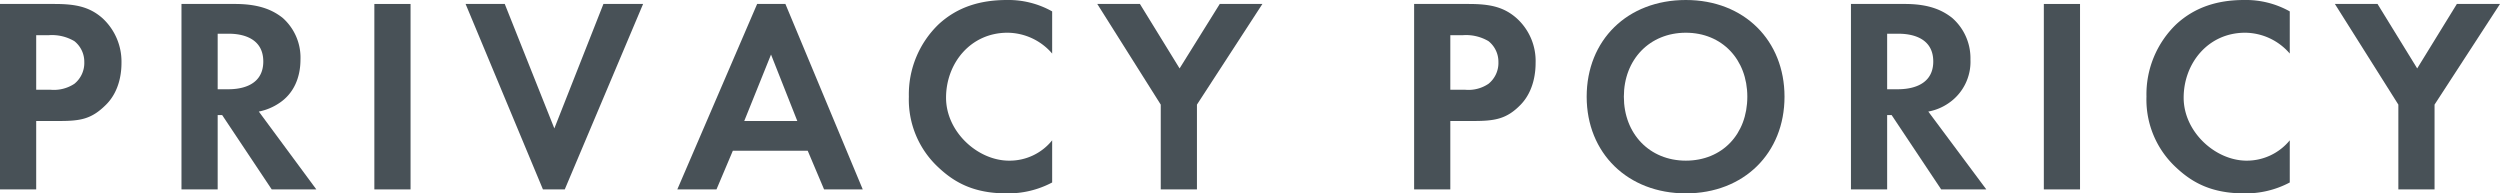 <svg id="privacy" xmlns="http://www.w3.org/2000/svg" viewBox="0 0 504.2 39">
  <defs>
    <style>
      .cls-1 {
        fill: #485157;
      }
    </style>
  </defs>
  <title>page_ttl_privacy</title>
  <g>
    <path class="cls-1" d="M10.9.8c4.2,0,7.1.5,9.8,2.9a11.9,11.9,0,0,1,3.8,9c0,1.5-.2,5.5-3.1,8.4s-5.1,3.3-9.4,3.3H7.3V38.2H0V.8ZM7.3,18.1h2.9A7.5,7.5,0,0,0,15,16.9a5.4,5.4,0,0,0,2-4.4,5.3,5.3,0,0,0-2-4.2A8.9,8.9,0,0,0,9.8,7.1H7.3Z"/>
    <path class="cls-1" d="M47.4.8c5.2,0,7.8,1.4,9.6,2.8A10.7,10.7,0,0,1,60.6,12c0,3.7-1.4,6.9-4.3,8.8a11.2,11.2,0,0,1-4.1,1.7L63.8,38.2h-9l-10-15h-.9v15H36.6V.8ZM43.9,18H46c1.4,0,7.1-.1,7.1-5.6s-5.7-5.6-7-5.6H43.9Z"/>
    <path class="cls-1" d="M82.8.8V38.2H75.5V.8Z"/>
    <path class="cls-1" d="M101.8.8l10,25.1L121.7.8h8L113.9,38.2h-4.4L93.9.8Z"/>
    <path class="cls-1" d="M162.9,30.4H147.8l-3.3,7.8h-7.9L152.7.8h5.7L174,38.2h-7.8Zm-2.1-6L155.5,11l-5.4,13.4Z"/>
    <path class="cls-1" d="M212.2,36.8A18.9,18.9,0,0,1,203,39c-6.6,0-10.5-2.2-13.7-5.2a18.6,18.6,0,0,1-6-14.3,19.6,19.6,0,0,1,6-14.6c3.8-3.5,8.4-4.9,13.8-4.9a18,18,0,0,1,9.1,2.3v8.5a12,12,0,0,0-9-4.2c-7.5,0-12.4,6.2-12.4,13.1s6.4,12.7,12.7,12.7a11,11,0,0,0,8.7-4.1Z"/>
    <path class="cls-1" d="M234.1,21.1,221.3.8h8.6l8,13L246,.8h8.6L241.4,21.1V38.2h-7.3Z"/>
    <path class="cls-1" d="M296.1.8c4.2,0,7.1.5,9.8,2.9a11.6,11.6,0,0,1,3.8,9c0,1.5-.2,5.5-3,8.4s-5.2,3.3-9.5,3.3h-4.7V38.2h-7.3V.8Zm-3.6,17.3h3a7.2,7.2,0,0,0,4.7-1.2,5.4,5.4,0,0,0,2-4.4,5.3,5.3,0,0,0-2-4.2A8.9,8.9,0,0,0,295,7.1h-2.5Z"/>
    <path class="cls-1" d="M359.9,19.5c0,11.4-8.2,19.5-19.9,19.5s-20-8.1-20-19.5S328.2,0,340,0,359.9,8.2,359.9,19.5Zm-7.5,0c0-7.5-5.1-12.9-12.4-12.9S327.5,12,327.5,19.5s5.2,12.9,12.5,12.9S352.4,27.1,352.4,19.5Z"/>
    <path class="cls-1" d="M384.2.8c5.1,0,7.7,1.4,9.5,2.8a10.8,10.8,0,0,1,3.7,8.4,10.1,10.1,0,0,1-4.4,8.8,10.5,10.5,0,0,1-4.1,1.7l11.7,15.7h-9.1l-10-15h-.9v15h-7.3V.8ZM380.6,18h2.1c1.4,0,7.2-.1,7.2-5.6s-5.7-5.6-7.1-5.6h-2.2Z"/>
    <path class="cls-1" d="M419.5.8V38.2h-7.3V.8Z"/>
    <path class="cls-1" d="M461.8,36.8a18.9,18.9,0,0,1-9.2,2.2c-6.6,0-10.5-2.2-13.7-5.2a18.6,18.6,0,0,1-6-14.3,19.6,19.6,0,0,1,6-14.6c3.8-3.5,8.4-4.9,13.7-4.9a18.1,18.1,0,0,1,9.2,2.3v8.5a12,12,0,0,0-9-4.2c-7.5,0-12.4,6.2-12.4,13.1s6.4,12.7,12.7,12.7a11.2,11.2,0,0,0,8.7-4.1Z"/>
    <path class="cls-1" d="M483.7,21.1,470.9.8h8.6l8,13,8-13h8.7L491,21.1V38.2h-7.3Z"/>
  </g>
</svg>
